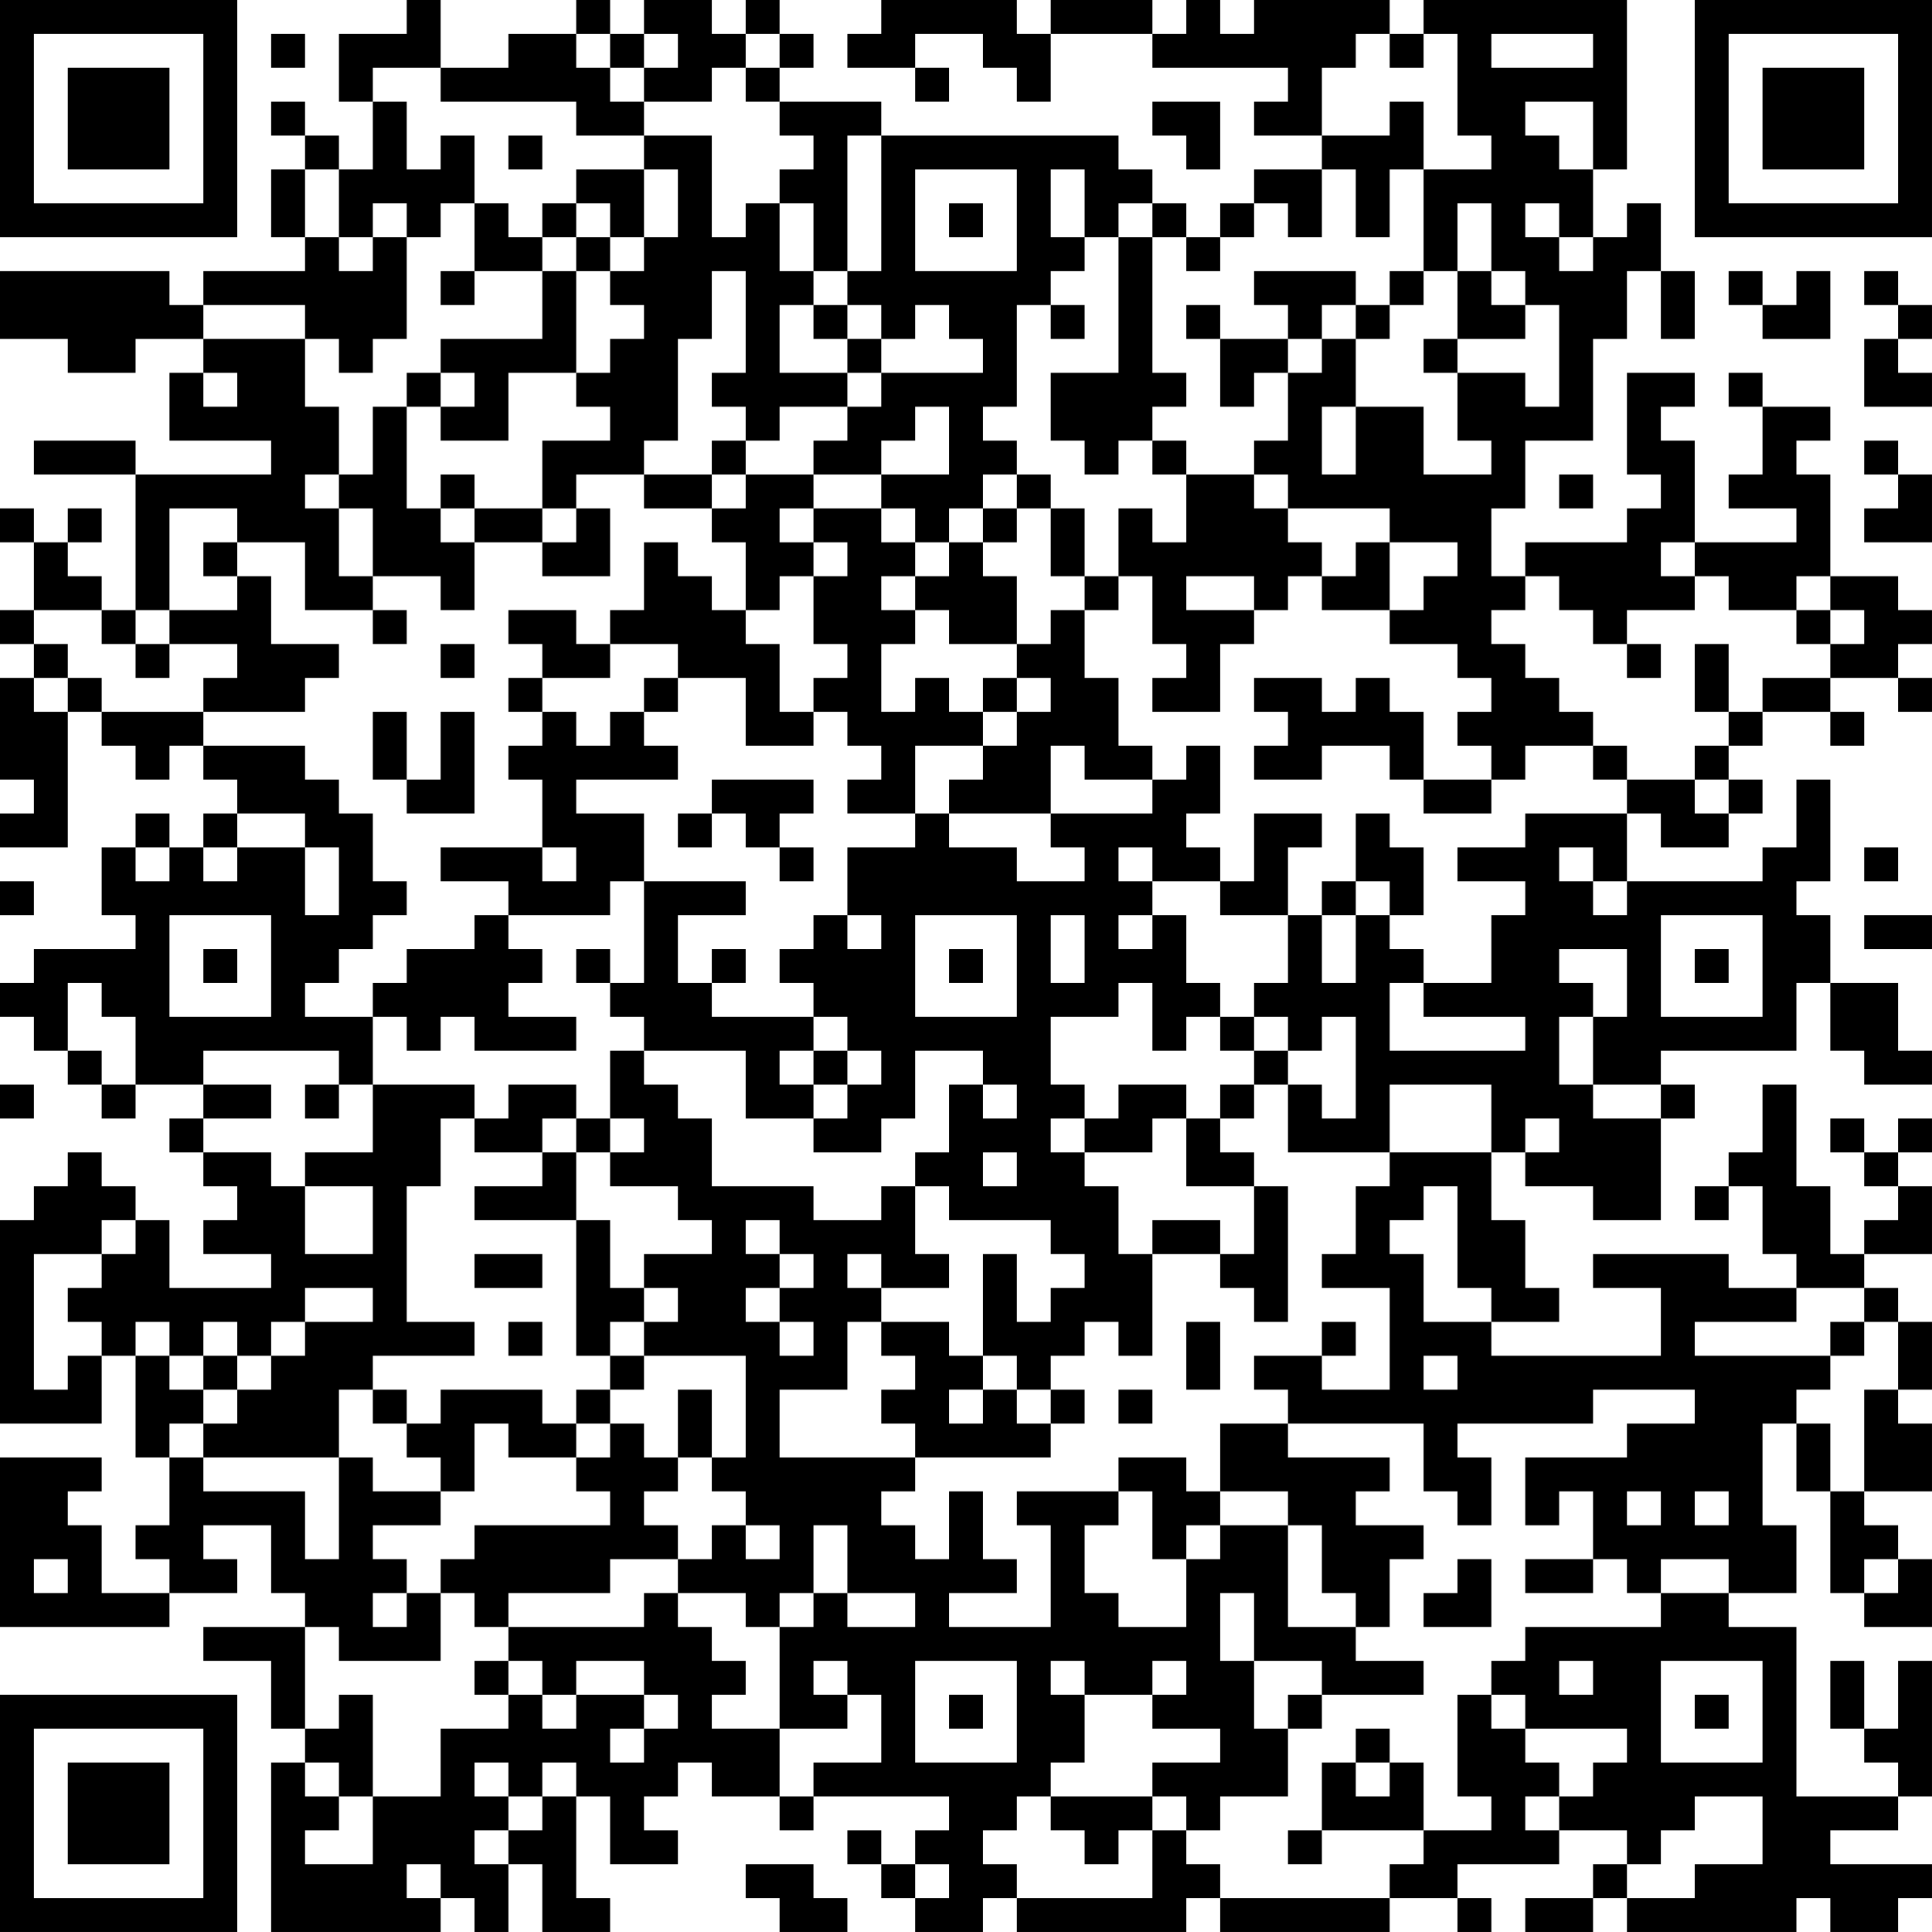 <?xml version="1.0" encoding="UTF-8"?>
<svg xmlns="http://www.w3.org/2000/svg" version="1.1" width="160" height="160" viewBox="0 0 160 160"><rect x="0" y="0" width="160" height="160" fill="#ffffff"/><g transform="scale(2.807)"><g transform="translate(0,0)"><path fill-rule="evenodd" d="M12 0L12 1L10 1L10 3L11 3L11 5L10 5L10 4L9 4L9 3L8 3L8 4L9 4L9 5L8 5L8 7L9 7L9 8L6 8L6 9L5 9L5 8L0 8L0 10L2 10L2 11L4 11L4 10L6 10L6 11L5 11L5 13L8 13L8 14L4 14L4 13L1 13L1 14L4 14L4 18L3 18L3 17L2 17L2 16L3 16L3 15L2 15L2 16L1 16L1 15L0 15L0 16L1 16L1 18L0 18L0 19L1 19L1 20L0 20L0 23L1 23L1 24L0 24L0 25L2 25L2 21L3 21L3 22L4 22L4 23L5 23L5 22L6 22L6 23L7 23L7 24L6 24L6 25L5 25L5 24L4 24L4 25L3 25L3 27L4 27L4 28L1 28L1 29L0 29L0 30L1 30L1 31L2 31L2 32L3 32L3 33L4 33L4 32L6 32L6 33L5 33L5 34L6 34L6 35L7 35L7 36L6 36L6 37L8 37L8 38L5 38L5 36L4 36L4 35L3 35L3 34L2 34L2 35L1 35L1 36L0 36L0 42L3 42L3 40L4 40L4 43L5 43L5 45L4 45L4 46L5 46L5 47L3 47L3 45L2 45L2 44L3 44L3 43L0 43L0 48L5 48L5 47L7 47L7 46L6 46L6 45L8 45L8 47L9 47L9 48L6 48L6 49L8 49L8 51L9 51L9 52L8 52L8 57L13 57L13 56L14 56L14 57L15 57L15 55L16 55L16 57L18 57L18 56L17 56L17 53L18 53L18 55L20 55L20 54L19 54L19 53L20 53L20 52L21 52L21 53L23 53L23 54L24 54L24 53L28 53L28 54L27 54L27 55L26 55L26 54L25 54L25 55L26 55L26 56L27 56L27 57L29 57L29 56L30 56L30 57L35 57L35 56L36 56L36 57L41 57L41 56L43 56L43 57L44 57L44 56L43 56L43 55L46 55L46 54L48 54L48 55L47 55L47 56L45 56L45 57L47 57L47 56L48 56L48 57L53 57L53 56L54 56L54 57L56 57L56 56L57 56L57 55L54 55L54 54L56 54L56 53L57 53L57 49L56 49L56 51L55 51L55 49L54 49L54 51L55 51L55 52L56 52L56 53L53 53L53 48L51 48L51 47L53 47L53 45L52 45L52 42L53 42L53 44L54 44L54 47L55 47L55 48L57 48L57 46L56 46L56 45L55 45L55 44L57 44L57 42L56 42L56 41L57 41L57 39L56 39L56 38L55 38L55 37L57 37L57 35L56 35L56 34L57 34L57 33L56 33L56 34L55 34L55 33L54 33L54 34L55 34L55 35L56 35L56 36L55 36L55 37L54 37L54 35L53 35L53 32L52 32L52 34L51 34L51 35L50 35L50 36L51 36L51 35L52 35L52 37L53 37L53 38L51 38L51 37L47 37L47 38L49 38L49 40L44 40L44 39L46 39L46 38L45 38L45 36L44 36L44 34L45 34L45 35L47 35L47 36L49 36L49 33L50 33L50 32L49 32L49 31L53 31L53 29L54 29L54 31L55 31L55 32L57 32L57 31L56 31L56 29L54 29L54 27L53 27L53 26L54 26L54 23L53 23L53 25L52 25L52 26L48 26L48 24L49 24L49 25L51 25L51 24L52 24L52 23L51 23L51 22L52 22L52 21L54 21L54 22L55 22L55 21L54 21L54 20L56 20L56 21L57 21L57 20L56 20L56 19L57 19L57 18L56 18L56 17L54 17L54 14L53 14L53 13L54 13L54 12L52 12L52 11L51 11L51 12L52 12L52 14L51 14L51 15L53 15L53 16L50 16L50 13L49 13L49 12L50 12L50 11L48 11L48 14L49 14L49 15L48 15L48 16L45 16L45 17L44 17L44 15L45 15L45 13L47 13L47 10L48 10L48 8L49 8L49 10L50 10L50 8L49 8L49 6L48 6L48 7L47 7L47 5L48 5L48 0L42 0L42 1L41 1L41 0L37 0L37 1L36 1L36 0L35 0L35 1L34 1L34 0L31 0L31 1L30 1L30 0L26 0L26 1L25 1L25 2L27 2L27 3L28 3L28 2L27 2L27 1L29 1L29 2L30 2L30 3L31 3L31 1L34 1L34 2L38 2L38 3L37 3L37 4L39 4L39 5L37 5L37 6L36 6L36 7L35 7L35 6L34 6L34 5L33 5L33 4L26 4L26 3L23 3L23 2L24 2L24 1L23 1L23 0L22 0L22 1L21 1L21 0L19 0L19 1L18 1L18 0L17 0L17 1L15 1L15 2L13 2L13 0ZM8 1L8 2L9 2L9 1ZM17 1L17 2L18 2L18 3L19 3L19 4L17 4L17 3L13 3L13 2L11 2L11 3L12 3L12 5L13 5L13 4L14 4L14 6L13 6L13 7L12 7L12 6L11 6L11 7L10 7L10 5L9 5L9 7L10 7L10 8L11 8L11 7L12 7L12 10L11 10L11 11L10 11L10 10L9 10L9 9L6 9L6 10L9 10L9 12L10 12L10 14L9 14L9 15L10 15L10 17L11 17L11 18L9 18L9 16L7 16L7 15L5 15L5 18L4 18L4 19L3 19L3 18L1 18L1 19L2 19L2 20L1 20L1 21L2 21L2 20L3 20L3 21L6 21L6 22L9 22L9 23L10 23L10 24L11 24L11 26L12 26L12 27L11 27L11 28L10 28L10 29L9 29L9 30L11 30L11 32L10 32L10 31L6 31L6 32L8 32L8 33L6 33L6 34L8 34L8 35L9 35L9 37L11 37L11 35L9 35L9 34L11 34L11 32L14 32L14 33L13 33L13 35L12 35L12 39L14 39L14 40L11 40L11 41L10 41L10 43L6 43L6 42L7 42L7 41L8 41L8 40L9 40L9 39L11 39L11 38L9 38L9 39L8 39L8 40L7 40L7 39L6 39L6 40L5 40L5 39L4 39L4 40L5 40L5 41L6 41L6 42L5 42L5 43L6 43L6 44L9 44L9 46L10 46L10 43L11 43L11 44L13 44L13 45L11 45L11 46L12 46L12 47L11 47L11 48L12 48L12 47L13 47L13 49L10 49L10 48L9 48L9 51L10 51L10 50L11 50L11 53L10 53L10 52L9 52L9 53L10 53L10 54L9 54L9 55L11 55L11 53L13 53L13 51L15 51L15 50L16 50L16 51L17 51L17 50L19 50L19 51L18 51L18 52L19 52L19 51L20 51L20 50L19 50L19 49L17 49L17 50L16 50L16 49L15 49L15 48L19 48L19 47L20 47L20 48L21 48L21 49L22 49L22 50L21 50L21 51L23 51L23 53L24 53L24 52L26 52L26 50L25 50L25 49L24 49L24 50L25 50L25 51L23 51L23 48L24 48L24 47L25 47L25 48L27 48L27 47L25 47L25 45L24 45L24 47L23 47L23 48L22 48L22 47L20 47L20 46L21 46L21 45L22 45L22 46L23 46L23 45L22 45L22 44L21 44L21 43L22 43L22 40L19 40L19 39L20 39L20 38L19 38L19 37L21 37L21 36L20 36L20 35L18 35L18 34L19 34L19 33L18 33L18 31L19 31L19 32L20 32L20 33L21 33L21 35L24 35L24 36L26 36L26 35L27 35L27 37L28 37L28 38L26 38L26 37L25 37L25 38L26 38L26 39L25 39L25 41L23 41L23 43L27 43L27 44L26 44L26 45L27 45L27 46L28 46L28 44L29 44L29 46L30 46L30 47L28 47L28 48L31 48L31 45L30 45L30 44L33 44L33 45L32 45L32 47L33 47L33 48L35 48L35 46L36 46L36 45L38 45L38 48L40 48L40 49L42 49L42 50L39 50L39 49L37 49L37 47L36 47L36 49L37 49L37 51L38 51L38 53L36 53L36 54L35 54L35 53L34 53L34 52L36 52L36 51L34 51L34 50L35 50L35 49L34 49L34 50L32 50L32 49L31 49L31 50L32 50L32 52L31 52L31 53L30 53L30 54L29 54L29 55L30 55L30 56L34 56L34 54L35 54L35 55L36 55L36 56L41 56L41 55L42 55L42 54L44 54L44 53L43 53L43 50L44 50L44 51L45 51L45 52L46 52L46 53L45 53L45 54L46 54L46 53L47 53L47 52L48 52L48 51L45 51L45 50L44 50L44 49L45 49L45 48L49 48L49 47L51 47L51 46L49 46L49 47L48 47L48 46L47 46L47 44L46 44L46 45L45 45L45 43L48 43L48 42L50 42L50 41L47 41L47 42L43 42L43 43L44 43L44 45L43 45L43 44L42 44L42 42L38 42L38 41L37 41L37 40L39 40L39 41L41 41L41 38L39 38L39 37L40 37L40 35L41 35L41 34L44 34L44 32L41 32L41 34L38 34L38 32L39 32L39 33L40 33L40 30L39 30L39 31L38 31L38 30L37 30L37 29L38 29L38 27L39 27L39 29L40 29L40 27L41 27L41 28L42 28L42 29L41 29L41 31L45 31L45 30L42 30L42 29L44 29L44 27L45 27L45 26L43 26L43 25L45 25L45 24L48 24L48 23L50 23L50 24L51 24L51 23L50 23L50 22L51 22L51 21L52 21L52 20L54 20L54 19L55 19L55 18L54 18L54 17L53 17L53 18L51 18L51 17L50 17L50 16L49 16L49 17L50 17L50 18L48 18L48 19L47 19L47 18L46 18L46 17L45 17L45 18L44 18L44 19L45 19L45 20L46 20L46 21L47 21L47 22L45 22L45 23L44 23L44 22L43 22L43 21L44 21L44 20L43 20L43 19L41 19L41 18L42 18L42 17L43 17L43 16L41 16L41 15L38 15L38 14L37 14L37 13L38 13L38 11L39 11L39 10L40 10L40 12L39 12L39 14L40 14L40 12L42 12L42 14L44 14L44 13L43 13L43 11L45 11L45 12L46 12L46 9L45 9L45 8L44 8L44 6L43 6L43 8L42 8L42 5L44 5L44 4L43 4L43 1L42 1L42 2L41 2L41 1L40 1L40 2L39 2L39 4L41 4L41 3L42 3L42 5L41 5L41 7L40 7L40 5L39 5L39 7L38 7L38 6L37 6L37 7L36 7L36 8L35 8L35 7L34 7L34 6L33 6L33 7L32 7L32 5L31 5L31 7L32 7L32 8L31 8L31 9L30 9L30 12L29 12L29 13L30 13L30 14L29 14L29 15L28 15L28 16L27 16L27 15L26 15L26 14L28 14L28 12L27 12L27 13L26 13L26 14L24 14L24 13L25 13L25 12L26 12L26 11L29 11L29 10L28 10L28 9L27 9L27 10L26 10L26 9L25 9L25 8L26 8L26 4L25 4L25 8L24 8L24 6L23 6L23 5L24 5L24 4L23 4L23 3L22 3L22 2L23 2L23 1L22 1L22 2L21 2L21 3L19 3L19 2L20 2L20 1L19 1L19 2L18 2L18 1ZM44 1L44 2L47 2L47 1ZM34 3L34 4L35 4L35 5L36 5L36 3ZM45 3L45 4L46 4L46 5L47 5L47 3ZM15 4L15 5L16 5L16 4ZM19 4L19 5L17 5L17 6L16 6L16 7L15 7L15 6L14 6L14 8L13 8L13 9L14 9L14 8L16 8L16 10L13 10L13 11L12 11L12 12L11 12L11 14L10 14L10 15L11 15L11 17L13 17L13 18L14 18L14 16L16 16L16 17L18 17L18 15L17 15L17 14L19 14L19 15L21 15L21 16L22 16L22 18L21 18L21 17L20 17L20 16L19 16L19 18L18 18L18 19L17 19L17 18L15 18L15 19L16 19L16 20L15 20L15 21L16 21L16 22L15 22L15 23L16 23L16 25L13 25L13 26L15 26L15 27L14 27L14 28L12 28L12 29L11 29L11 30L12 30L12 31L13 31L13 30L14 30L14 31L17 31L17 30L15 30L15 29L16 29L16 28L15 28L15 27L18 27L18 26L19 26L19 29L18 29L18 28L17 28L17 29L18 29L18 30L19 30L19 31L22 31L22 33L24 33L24 34L26 34L26 33L27 33L27 31L29 31L29 32L28 32L28 34L27 34L27 35L28 35L28 36L31 36L31 37L32 37L32 38L31 38L31 39L30 39L30 37L29 37L29 40L28 40L28 39L26 39L26 40L27 40L27 41L26 41L26 42L27 42L27 43L31 43L31 42L32 42L32 41L31 41L31 40L32 40L32 39L33 39L33 40L34 40L34 37L36 37L36 38L37 38L37 39L38 39L38 35L37 35L37 34L36 34L36 33L37 33L37 32L38 32L38 31L37 31L37 30L36 30L36 29L35 29L35 27L34 27L34 26L36 26L36 27L38 27L38 25L39 25L39 24L37 24L37 26L36 26L36 25L35 25L35 24L36 24L36 22L35 22L35 23L34 23L34 22L33 22L33 20L32 20L32 18L33 18L33 17L34 17L34 19L35 19L35 20L34 20L34 21L36 21L36 19L37 19L37 18L38 18L38 17L39 17L39 18L41 18L41 16L40 16L40 17L39 17L39 16L38 16L38 15L37 15L37 14L35 14L35 13L34 13L34 12L35 12L35 11L34 11L34 7L33 7L33 11L31 11L31 13L32 13L32 14L33 14L33 13L34 13L34 14L35 14L35 16L34 16L34 15L33 15L33 17L32 17L32 15L31 15L31 14L30 14L30 15L29 15L29 16L28 16L28 17L27 17L27 16L26 16L26 15L24 15L24 14L22 14L22 13L23 13L23 12L25 12L25 11L26 11L26 10L25 10L25 9L24 9L24 8L23 8L23 6L22 6L22 7L21 7L21 4ZM19 5L19 7L18 7L18 6L17 6L17 7L16 7L16 8L17 8L17 11L15 11L15 13L13 13L13 12L14 12L14 11L13 11L13 12L12 12L12 15L13 15L13 16L14 16L14 15L16 15L16 16L17 16L17 15L16 15L16 13L18 13L18 12L17 12L17 11L18 11L18 10L19 10L19 9L18 9L18 8L19 8L19 7L20 7L20 5ZM27 5L27 8L30 8L30 5ZM28 6L28 7L29 7L29 6ZM45 6L45 7L46 7L46 8L47 8L47 7L46 7L46 6ZM17 7L17 8L18 8L18 7ZM21 8L21 10L20 10L20 13L19 13L19 14L21 14L21 15L22 15L22 14L21 14L21 13L22 13L22 12L21 12L21 11L22 11L22 8ZM37 8L37 9L38 9L38 10L36 10L36 9L35 9L35 10L36 10L36 12L37 12L37 11L38 11L38 10L39 10L39 9L40 9L40 10L41 10L41 9L42 9L42 8L41 8L41 9L40 9L40 8ZM43 8L43 10L42 10L42 11L43 11L43 10L45 10L45 9L44 9L44 8ZM51 8L51 9L52 9L52 10L54 10L54 8L53 8L53 9L52 9L52 8ZM55 8L55 9L56 9L56 10L55 10L55 12L57 12L57 11L56 11L56 10L57 10L57 9L56 9L56 8ZM23 9L23 11L25 11L25 10L24 10L24 9ZM31 9L31 10L32 10L32 9ZM6 11L6 12L7 12L7 11ZM55 13L55 14L56 14L56 15L55 15L55 16L57 16L57 14L56 14L56 13ZM13 14L13 15L14 15L14 14ZM46 14L46 15L47 15L47 14ZM23 15L23 16L24 16L24 17L23 17L23 18L22 18L22 19L23 19L23 21L24 21L24 22L22 22L22 20L20 20L20 19L18 19L18 20L16 20L16 21L17 21L17 22L18 22L18 21L19 21L19 22L20 22L20 23L17 23L17 24L19 24L19 26L22 26L22 27L20 27L20 29L21 29L21 30L24 30L24 31L23 31L23 32L24 32L24 33L25 33L25 32L26 32L26 31L25 31L25 30L24 30L24 29L23 29L23 28L24 28L24 27L25 27L25 28L26 28L26 27L25 27L25 25L27 25L27 24L28 24L28 25L30 25L30 26L32 26L32 25L31 25L31 24L34 24L34 23L32 23L32 22L31 22L31 24L28 24L28 23L29 23L29 22L30 22L30 21L31 21L31 20L30 20L30 19L31 19L31 18L32 18L32 17L31 17L31 15L30 15L30 16L29 16L29 17L30 17L30 19L28 19L28 18L27 18L27 17L26 17L26 18L27 18L27 19L26 19L26 21L27 21L27 20L28 20L28 21L29 21L29 22L27 22L27 24L25 24L25 23L26 23L26 22L25 22L25 21L24 21L24 20L25 20L25 19L24 19L24 17L25 17L25 16L24 16L24 15ZM6 16L6 17L7 17L7 18L5 18L5 19L4 19L4 20L5 20L5 19L7 19L7 20L6 20L6 21L9 21L9 20L10 20L10 19L8 19L8 17L7 17L7 16ZM35 17L35 18L37 18L37 17ZM11 18L11 19L12 19L12 18ZM53 18L53 19L54 19L54 18ZM13 19L13 20L14 20L14 19ZM48 19L48 20L49 20L49 19ZM50 19L50 21L51 21L51 19ZM19 20L19 21L20 21L20 20ZM29 20L29 21L30 21L30 20ZM37 20L37 21L38 21L38 22L37 22L37 23L39 23L39 22L41 22L41 23L42 23L42 24L44 24L44 23L42 23L42 21L41 21L41 20L40 20L40 21L39 21L39 20ZM11 21L11 23L12 23L12 24L14 24L14 21L13 21L13 23L12 23L12 21ZM47 22L47 23L48 23L48 22ZM21 23L21 24L20 24L20 25L21 25L21 24L22 24L22 25L23 25L23 26L24 26L24 25L23 25L23 24L24 24L24 23ZM7 24L7 25L6 25L6 26L7 26L7 25L9 25L9 27L10 27L10 25L9 25L9 24ZM40 24L40 26L39 26L39 27L40 27L40 26L41 26L41 27L42 27L42 25L41 25L41 24ZM4 25L4 26L5 26L5 25ZM16 25L16 26L17 26L17 25ZM33 25L33 26L34 26L34 25ZM46 25L46 26L47 26L47 27L48 27L48 26L47 26L47 25ZM55 25L55 26L56 26L56 25ZM0 26L0 27L1 27L1 26ZM5 27L5 30L8 30L8 27ZM27 27L27 30L30 30L30 27ZM31 27L31 29L32 29L32 27ZM33 27L33 28L34 28L34 27ZM49 27L49 30L52 30L52 27ZM55 27L55 28L57 28L57 27ZM6 28L6 29L7 29L7 28ZM21 28L21 29L22 29L22 28ZM28 28L28 29L29 29L29 28ZM46 28L46 29L47 29L47 30L46 30L46 32L47 32L47 33L49 33L49 32L47 32L47 30L48 30L48 28ZM50 28L50 29L51 29L51 28ZM2 29L2 31L3 31L3 32L4 32L4 30L3 30L3 29ZM33 29L33 30L31 30L31 32L32 32L32 33L31 33L31 34L32 34L32 35L33 35L33 37L34 37L34 36L36 36L36 37L37 37L37 35L35 35L35 33L36 33L36 32L37 32L37 31L36 31L36 30L35 30L35 31L34 31L34 29ZM24 31L24 32L25 32L25 31ZM0 32L0 33L1 33L1 32ZM9 32L9 33L10 33L10 32ZM15 32L15 33L14 33L14 34L16 34L16 35L14 35L14 36L17 36L17 40L18 40L18 41L17 41L17 42L16 42L16 41L13 41L13 42L12 42L12 41L11 41L11 42L12 42L12 43L13 43L13 44L14 44L14 42L15 42L15 43L17 43L17 44L18 44L18 45L14 45L14 46L13 46L13 47L14 47L14 48L15 48L15 47L18 47L18 46L20 46L20 45L19 45L19 44L20 44L20 43L21 43L21 41L20 41L20 43L19 43L19 42L18 42L18 41L19 41L19 40L18 40L18 39L19 39L19 38L18 38L18 36L17 36L17 34L18 34L18 33L17 33L17 32ZM29 32L29 33L30 33L30 32ZM33 32L33 33L32 33L32 34L34 34L34 33L35 33L35 32ZM16 33L16 34L17 34L17 33ZM45 33L45 34L46 34L46 33ZM29 34L29 35L30 35L30 34ZM42 35L42 36L41 36L41 37L42 37L42 39L44 39L44 38L43 38L43 35ZM3 36L3 37L1 37L1 41L2 41L2 40L3 40L3 39L2 39L2 38L3 38L3 37L4 37L4 36ZM22 36L22 37L23 37L23 38L22 38L22 39L23 39L23 40L24 40L24 39L23 39L23 38L24 38L24 37L23 37L23 36ZM14 37L14 38L16 38L16 37ZM53 38L53 39L50 39L50 40L54 40L54 41L53 41L53 42L54 42L54 44L55 44L55 41L56 41L56 39L55 39L55 38ZM15 39L15 40L16 40L16 39ZM35 39L35 41L36 41L36 39ZM39 39L39 40L40 40L40 39ZM54 39L54 40L55 40L55 39ZM6 40L6 41L7 41L7 40ZM29 40L29 41L28 41L28 42L29 42L29 41L30 41L30 42L31 42L31 41L30 41L30 40ZM42 40L42 41L43 41L43 40ZM33 41L33 42L34 42L34 41ZM17 42L17 43L18 43L18 42ZM36 42L36 44L35 44L35 43L33 43L33 44L34 44L34 46L35 46L35 45L36 45L36 44L38 44L38 45L39 45L39 47L40 47L40 48L41 48L41 46L42 46L42 45L40 45L40 44L41 44L41 43L38 43L38 42ZM48 44L48 45L49 45L49 44ZM50 44L50 45L51 45L51 44ZM1 46L1 47L2 47L2 46ZM43 46L43 47L42 47L42 48L44 48L44 46ZM45 46L45 47L47 47L47 46ZM55 46L55 47L56 47L56 46ZM14 49L14 50L15 50L15 49ZM27 49L27 52L30 52L30 49ZM46 49L46 50L47 50L47 49ZM49 49L49 52L52 52L52 49ZM28 50L28 51L29 51L29 50ZM38 50L38 51L39 51L39 50ZM50 50L50 51L51 51L51 50ZM40 51L40 52L39 52L39 54L38 54L38 55L39 55L39 54L42 54L42 52L41 52L41 51ZM14 52L14 53L15 53L15 54L14 54L14 55L15 55L15 54L16 54L16 53L17 53L17 52L16 52L16 53L15 53L15 52ZM40 52L40 53L41 53L41 52ZM31 53L31 54L32 54L32 55L33 55L33 54L34 54L34 53ZM50 53L50 54L49 54L49 55L48 55L48 56L50 56L50 55L52 55L52 53ZM12 55L12 56L13 56L13 55ZM22 55L22 56L23 56L23 57L25 57L25 56L24 56L24 55ZM27 55L27 56L28 56L28 55ZM0 0L0 7L7 7L7 0ZM1 1L1 6L6 6L6 1ZM2 2L2 5L5 5L5 2ZM50 0L50 7L57 7L57 0ZM51 1L51 6L56 6L56 1ZM52 2L52 5L55 5L55 2ZM0 50L0 57L7 57L7 50ZM1 51L1 56L6 56L6 51ZM2 52L2 55L5 55L5 52Z" fill="#000000"/></g></g></svg>
